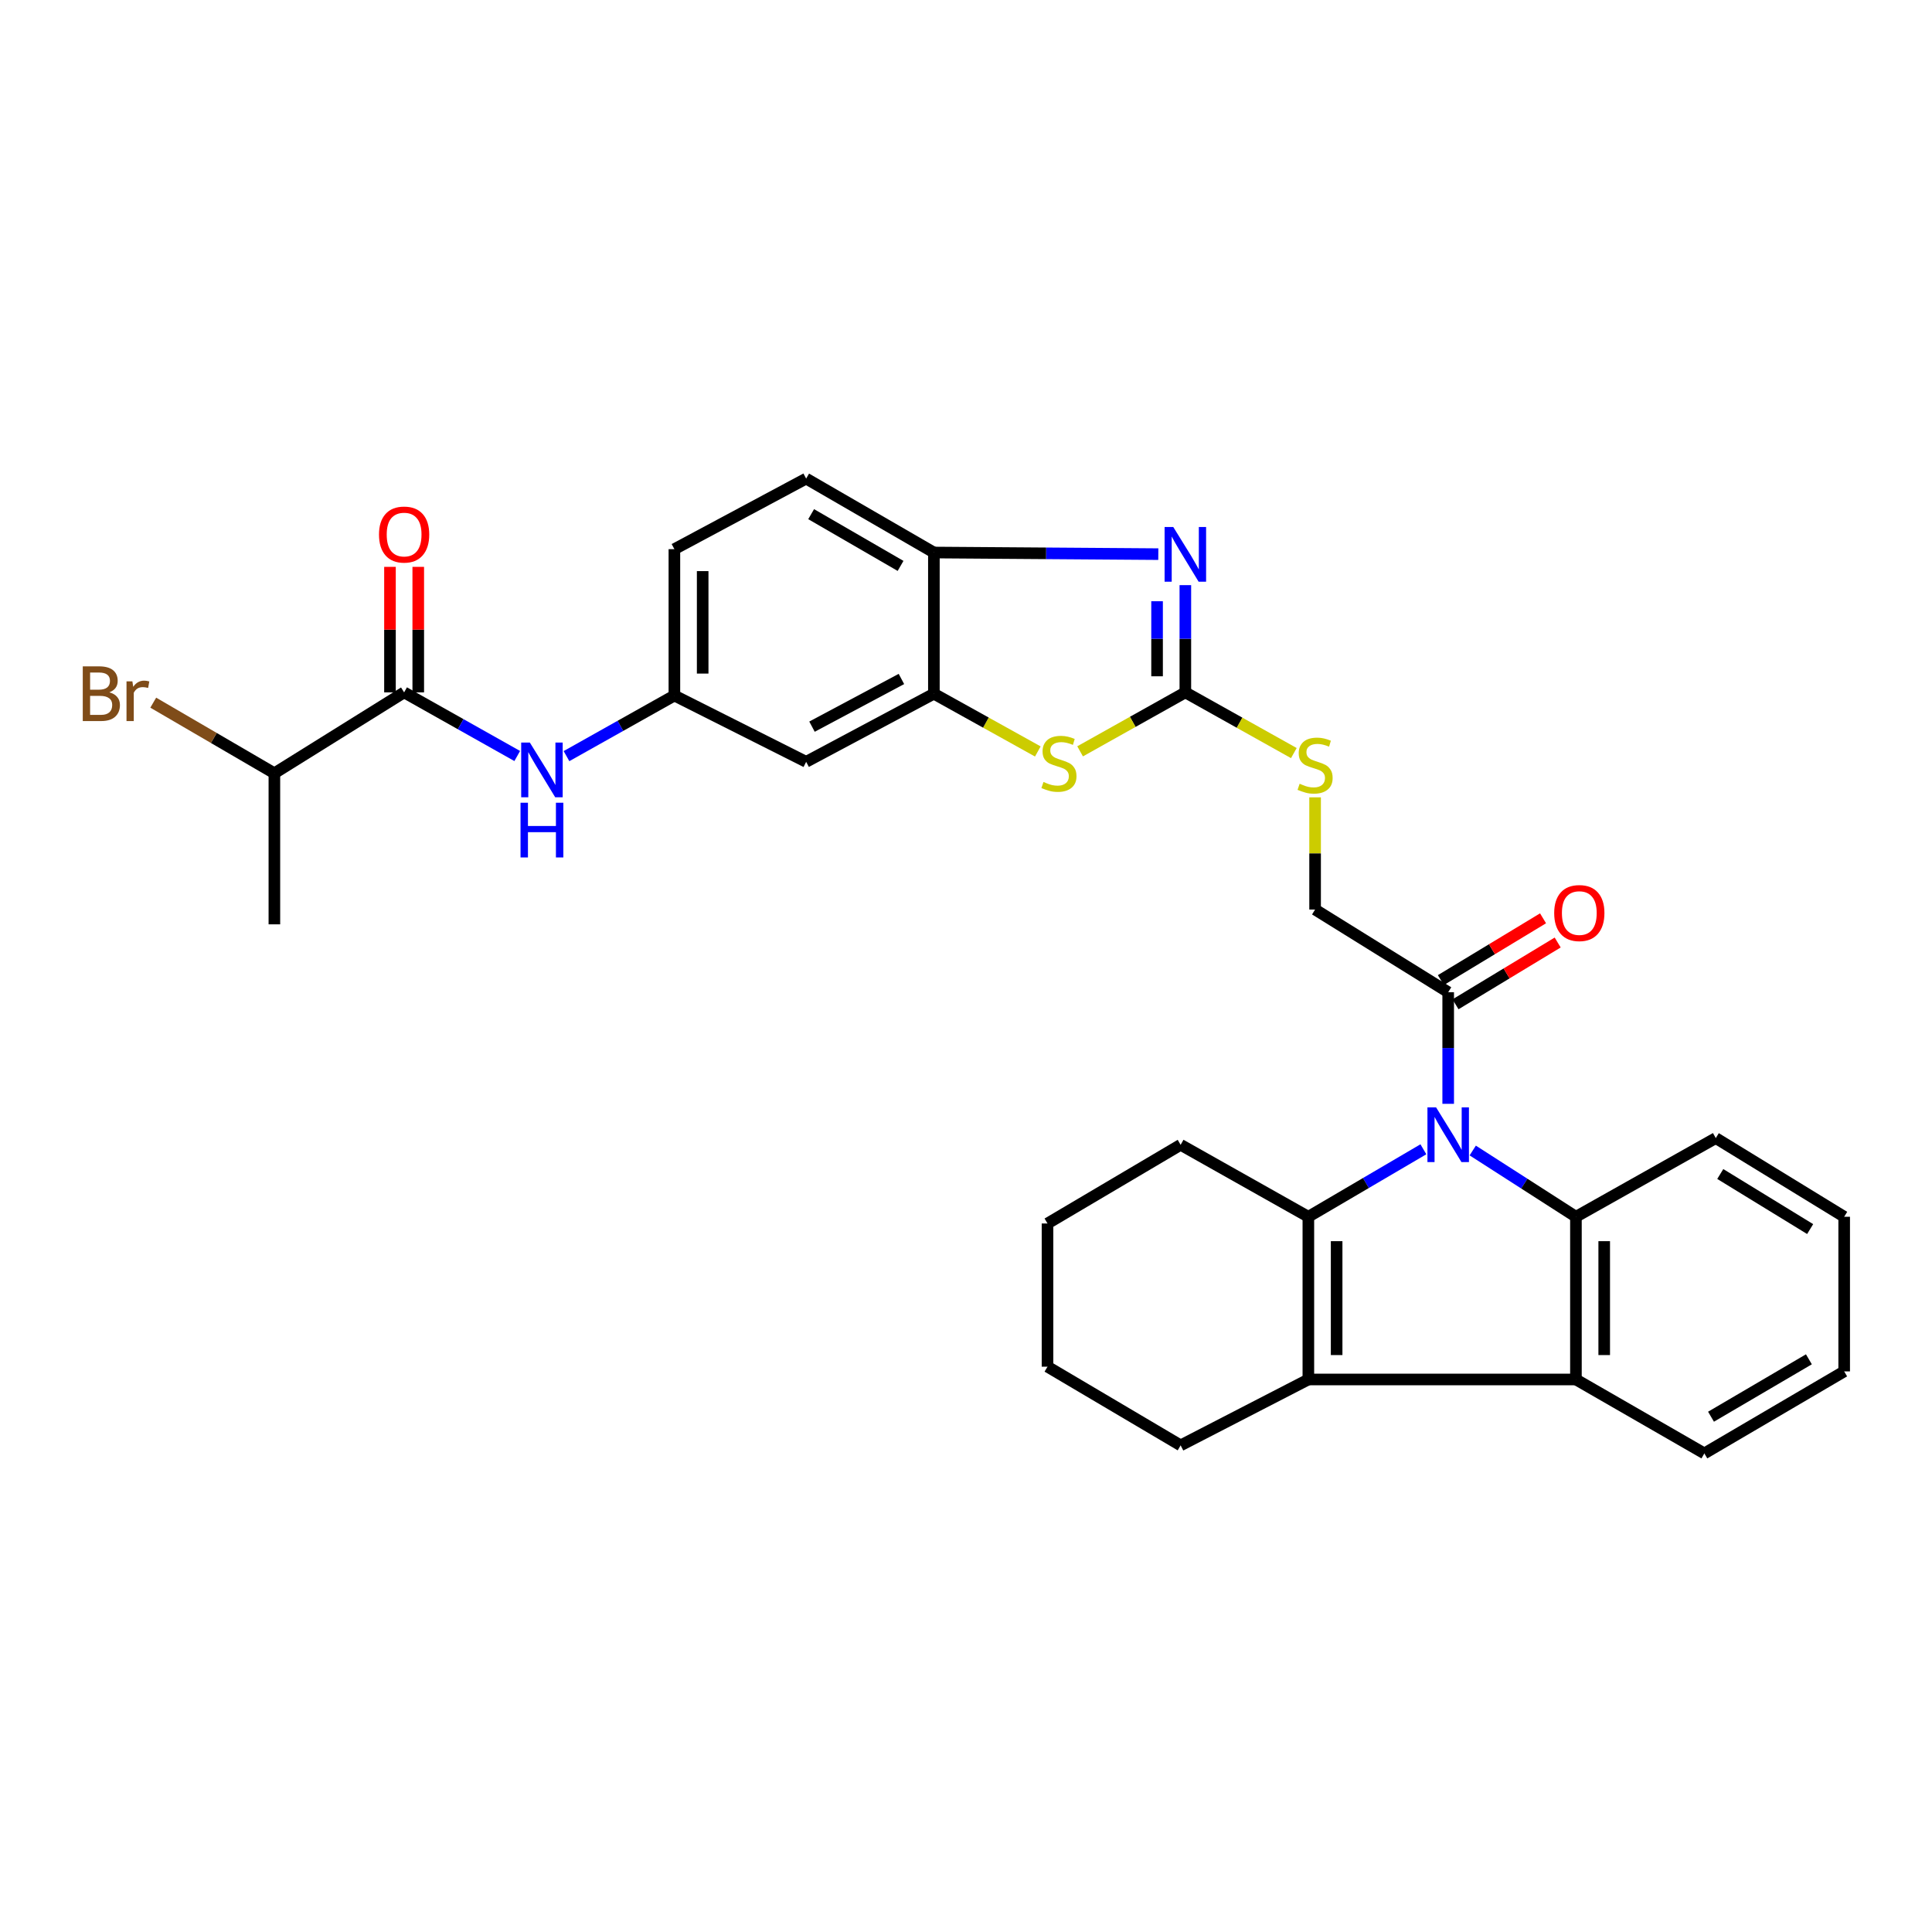 <?xml version='1.0' encoding='iso-8859-1'?>
<svg version='1.1' baseProfile='full'
              xmlns='http://www.w3.org/2000/svg'
                      xmlns:rdkit='http://www.rdkit.org/xml'
                      xmlns:xlink='http://www.w3.org/1999/xlink'
                  xml:space='preserve'
width='1000px' height='1000px' viewBox='0 0 1000 1000'>
<!-- END OF HEADER -->
<rect style='opacity:1.0;fill:#FFFFFF;stroke:none' width='1000' height='1000' x='0' y='0'> </rect>
<path class='bond-0' d='M 736.744,594.871 L 706.974,612.333' style='fill:none;fill-rule:evenodd;stroke:#0000FF;stroke-width:6px;stroke-linecap:butt;stroke-linejoin:miter;stroke-opacity:1' />
<path class='bond-0' d='M 706.974,612.333 L 677.203,629.796' style='fill:none;fill-rule:evenodd;stroke:#000000;stroke-width:6px;stroke-linecap:butt;stroke-linejoin:miter;stroke-opacity:1' />
<path class='bond-2' d='M 762.286,595.498 L 788.993,612.647' style='fill:none;fill-rule:evenodd;stroke:#0000FF;stroke-width:6px;stroke-linecap:butt;stroke-linejoin:miter;stroke-opacity:1' />
<path class='bond-2' d='M 788.993,612.647 L 815.699,629.796' style='fill:none;fill-rule:evenodd;stroke:#000000;stroke-width:6px;stroke-linecap:butt;stroke-linejoin:miter;stroke-opacity:1' />
<path class='bond-8' d='M 749.582,571.336 L 749.582,542.45' style='fill:none;fill-rule:evenodd;stroke:#0000FF;stroke-width:6px;stroke-linecap:butt;stroke-linejoin:miter;stroke-opacity:1' />
<path class='bond-8' d='M 749.582,542.45 L 749.582,513.563' style='fill:none;fill-rule:evenodd;stroke:#000000;stroke-width:6px;stroke-linecap:butt;stroke-linejoin:miter;stroke-opacity:1' />
<path class='bond-1' d='M 677.203,629.796 L 677.203,714.014' style='fill:none;fill-rule:evenodd;stroke:#000000;stroke-width:6px;stroke-linecap:butt;stroke-linejoin:miter;stroke-opacity:1' />
<path class='bond-1' d='M 691.84,642.428 L 691.84,701.381' style='fill:none;fill-rule:evenodd;stroke:#000000;stroke-width:6px;stroke-linecap:butt;stroke-linejoin:miter;stroke-opacity:1' />
<path class='bond-20' d='M 677.203,629.796 L 611.094,592.553' style='fill:none;fill-rule:evenodd;stroke:#000000;stroke-width:6px;stroke-linecap:butt;stroke-linejoin:miter;stroke-opacity:1' />
<path class='bond-22' d='M 677.203,714.014 L 611.094,748.118' style='fill:none;fill-rule:evenodd;stroke:#000000;stroke-width:6px;stroke-linecap:butt;stroke-linejoin:miter;stroke-opacity:1' />
<path class='bond-31' d='M 677.203,714.014 L 815.699,714.014' style='fill:none;fill-rule:evenodd;stroke:#000000;stroke-width:6px;stroke-linecap:butt;stroke-linejoin:miter;stroke-opacity:1' />
<path class='bond-5' d='M 815.699,629.796 L 815.699,714.014' style='fill:none;fill-rule:evenodd;stroke:#000000;stroke-width:6px;stroke-linecap:butt;stroke-linejoin:miter;stroke-opacity:1' />
<path class='bond-5' d='M 830.336,642.428 L 830.336,701.381' style='fill:none;fill-rule:evenodd;stroke:#000000;stroke-width:6px;stroke-linecap:butt;stroke-linejoin:miter;stroke-opacity:1' />
<path class='bond-23' d='M 815.699,629.796 L 888.086,589.073' style='fill:none;fill-rule:evenodd;stroke:#000000;stroke-width:6px;stroke-linecap:butt;stroke-linejoin:miter;stroke-opacity:1' />
<path class='bond-3' d='M 613.533,358.373 L 641.611,374.083' style='fill:none;fill-rule:evenodd;stroke:#000000;stroke-width:6px;stroke-linecap:butt;stroke-linejoin:miter;stroke-opacity:1' />
<path class='bond-3' d='M 641.611,374.083 L 669.688,389.792' style='fill:none;fill-rule:evenodd;stroke:#CCCC00;stroke-width:6px;stroke-linecap:butt;stroke-linejoin:miter;stroke-opacity:1' />
<path class='bond-4' d='M 613.533,358.373 L 613.533,330.62' style='fill:none;fill-rule:evenodd;stroke:#000000;stroke-width:6px;stroke-linecap:butt;stroke-linejoin:miter;stroke-opacity:1' />
<path class='bond-4' d='M 613.533,330.62 L 613.533,302.868' style='fill:none;fill-rule:evenodd;stroke:#0000FF;stroke-width:6px;stroke-linecap:butt;stroke-linejoin:miter;stroke-opacity:1' />
<path class='bond-4' d='M 598.897,350.047 L 598.897,330.62' style='fill:none;fill-rule:evenodd;stroke:#000000;stroke-width:6px;stroke-linecap:butt;stroke-linejoin:miter;stroke-opacity:1' />
<path class='bond-4' d='M 598.897,330.62 L 598.897,311.193' style='fill:none;fill-rule:evenodd;stroke:#0000FF;stroke-width:6px;stroke-linecap:butt;stroke-linejoin:miter;stroke-opacity:1' />
<path class='bond-6' d='M 613.533,358.373 L 586.298,373.633' style='fill:none;fill-rule:evenodd;stroke:#000000;stroke-width:6px;stroke-linecap:butt;stroke-linejoin:miter;stroke-opacity:1' />
<path class='bond-6' d='M 586.298,373.633 L 559.062,388.892' style='fill:none;fill-rule:evenodd;stroke:#CCCC00;stroke-width:6px;stroke-linecap:butt;stroke-linejoin:miter;stroke-opacity:1' />
<path class='bond-10' d='M 599.539,286.821 L 541.46,286.403' style='fill:none;fill-rule:evenodd;stroke:#0000FF;stroke-width:6px;stroke-linecap:butt;stroke-linejoin:miter;stroke-opacity:1' />
<path class='bond-10' d='M 541.46,286.403 L 483.38,285.986' style='fill:none;fill-rule:evenodd;stroke:#000000;stroke-width:6px;stroke-linecap:butt;stroke-linejoin:miter;stroke-opacity:1' />
<path class='bond-25' d='M 815.699,714.014 L 882.167,752.281' style='fill:none;fill-rule:evenodd;stroke:#000000;stroke-width:6px;stroke-linecap:butt;stroke-linejoin:miter;stroke-opacity:1' />
<path class='bond-7' d='M 537.176,388.956 L 510.278,374.01' style='fill:none;fill-rule:evenodd;stroke:#CCCC00;stroke-width:6px;stroke-linecap:butt;stroke-linejoin:miter;stroke-opacity:1' />
<path class='bond-7' d='M 510.278,374.01 L 483.38,359.064' style='fill:none;fill-rule:evenodd;stroke:#000000;stroke-width:6px;stroke-linecap:butt;stroke-linejoin:miter;stroke-opacity:1' />
<path class='bond-12' d='M 483.38,359.064 L 417.262,394.323' style='fill:none;fill-rule:evenodd;stroke:#000000;stroke-width:6px;stroke-linecap:butt;stroke-linejoin:miter;stroke-opacity:1' />
<path class='bond-12' d='M 466.575,351.438 L 420.293,376.119' style='fill:none;fill-rule:evenodd;stroke:#000000;stroke-width:6px;stroke-linecap:butt;stroke-linejoin:miter;stroke-opacity:1' />
<path class='bond-34' d='M 483.38,359.064 L 483.38,285.986' style='fill:none;fill-rule:evenodd;stroke:#000000;stroke-width:6px;stroke-linecap:butt;stroke-linejoin:miter;stroke-opacity:1' />
<path class='bond-15' d='M 749.582,513.563 L 680.692,470.775' style='fill:none;fill-rule:evenodd;stroke:#000000;stroke-width:6px;stroke-linecap:butt;stroke-linejoin:miter;stroke-opacity:1' />
<path class='bond-17' d='M 753.37,519.825 L 779.811,503.833' style='fill:none;fill-rule:evenodd;stroke:#000000;stroke-width:6px;stroke-linecap:butt;stroke-linejoin:miter;stroke-opacity:1' />
<path class='bond-17' d='M 779.811,503.833 L 806.252,487.84' style='fill:none;fill-rule:evenodd;stroke:#FF0000;stroke-width:6px;stroke-linecap:butt;stroke-linejoin:miter;stroke-opacity:1' />
<path class='bond-17' d='M 745.794,507.301 L 772.236,491.308' style='fill:none;fill-rule:evenodd;stroke:#000000;stroke-width:6px;stroke-linecap:butt;stroke-linejoin:miter;stroke-opacity:1' />
<path class='bond-17' d='M 772.236,491.308 L 798.677,475.316' style='fill:none;fill-rule:evenodd;stroke:#FF0000;stroke-width:6px;stroke-linecap:butt;stroke-linejoin:miter;stroke-opacity:1' />
<path class='bond-9' d='M 209.168,358.373 L 238.444,374.841' style='fill:none;fill-rule:evenodd;stroke:#000000;stroke-width:6px;stroke-linecap:butt;stroke-linejoin:miter;stroke-opacity:1' />
<path class='bond-9' d='M 238.444,374.841 L 267.72,391.31' style='fill:none;fill-rule:evenodd;stroke:#0000FF;stroke-width:6px;stroke-linecap:butt;stroke-linejoin:miter;stroke-opacity:1' />
<path class='bond-16' d='M 216.487,358.373 L 216.487,325.89' style='fill:none;fill-rule:evenodd;stroke:#000000;stroke-width:6px;stroke-linecap:butt;stroke-linejoin:miter;stroke-opacity:1' />
<path class='bond-16' d='M 216.487,325.89 L 216.487,293.407' style='fill:none;fill-rule:evenodd;stroke:#FF0000;stroke-width:6px;stroke-linecap:butt;stroke-linejoin:miter;stroke-opacity:1' />
<path class='bond-16' d='M 201.85,358.373 L 201.85,325.89' style='fill:none;fill-rule:evenodd;stroke:#000000;stroke-width:6px;stroke-linecap:butt;stroke-linejoin:miter;stroke-opacity:1' />
<path class='bond-16' d='M 201.85,325.89 L 201.85,293.407' style='fill:none;fill-rule:evenodd;stroke:#FF0000;stroke-width:6px;stroke-linecap:butt;stroke-linejoin:miter;stroke-opacity:1' />
<path class='bond-19' d='M 209.168,358.373 L 142.018,400.242' style='fill:none;fill-rule:evenodd;stroke:#000000;stroke-width:6px;stroke-linecap:butt;stroke-linejoin:miter;stroke-opacity:1' />
<path class='bond-18' d='M 483.38,285.986 L 417.262,247.719' style='fill:none;fill-rule:evenodd;stroke:#000000;stroke-width:6px;stroke-linecap:butt;stroke-linejoin:miter;stroke-opacity:1' />
<path class='bond-18' d='M 466.13,292.914 L 419.848,266.127' style='fill:none;fill-rule:evenodd;stroke:#000000;stroke-width:6px;stroke-linecap:butt;stroke-linejoin:miter;stroke-opacity:1' />
<path class='bond-11' d='M 293.212,391.368 L 321.138,375.688' style='fill:none;fill-rule:evenodd;stroke:#0000FF;stroke-width:6px;stroke-linecap:butt;stroke-linejoin:miter;stroke-opacity:1' />
<path class='bond-11' d='M 321.138,375.688 L 349.063,360.007' style='fill:none;fill-rule:evenodd;stroke:#000000;stroke-width:6px;stroke-linecap:butt;stroke-linejoin:miter;stroke-opacity:1' />
<path class='bond-14' d='M 417.262,394.323 L 349.063,360.007' style='fill:none;fill-rule:evenodd;stroke:#000000;stroke-width:6px;stroke-linecap:butt;stroke-linejoin:miter;stroke-opacity:1' />
<path class='bond-13' d='M 680.692,412.7 L 680.692,441.737' style='fill:none;fill-rule:evenodd;stroke:#CCCC00;stroke-width:6px;stroke-linecap:butt;stroke-linejoin:miter;stroke-opacity:1' />
<path class='bond-13' d='M 680.692,441.737 L 680.692,470.775' style='fill:none;fill-rule:evenodd;stroke:#000000;stroke-width:6px;stroke-linecap:butt;stroke-linejoin:miter;stroke-opacity:1' />
<path class='bond-35' d='M 349.063,360.007 L 349.063,284.246' style='fill:none;fill-rule:evenodd;stroke:#000000;stroke-width:6px;stroke-linecap:butt;stroke-linejoin:miter;stroke-opacity:1' />
<path class='bond-35' d='M 363.7,348.643 L 363.7,295.61' style='fill:none;fill-rule:evenodd;stroke:#000000;stroke-width:6px;stroke-linecap:butt;stroke-linejoin:miter;stroke-opacity:1' />
<path class='bond-21' d='M 417.262,247.719 L 349.063,284.246' style='fill:none;fill-rule:evenodd;stroke:#000000;stroke-width:6px;stroke-linecap:butt;stroke-linejoin:miter;stroke-opacity:1' />
<path class='bond-24' d='M 142.018,400.242 L 110.671,381.969' style='fill:none;fill-rule:evenodd;stroke:#000000;stroke-width:6px;stroke-linecap:butt;stroke-linejoin:miter;stroke-opacity:1' />
<path class='bond-24' d='M 110.671,381.969 L 79.324,363.695' style='fill:none;fill-rule:evenodd;stroke:#7F4C19;stroke-width:6px;stroke-linecap:butt;stroke-linejoin:miter;stroke-opacity:1' />
<path class='bond-26' d='M 142.018,400.242 L 142.018,478.435' style='fill:none;fill-rule:evenodd;stroke:#000000;stroke-width:6px;stroke-linecap:butt;stroke-linejoin:miter;stroke-opacity:1' />
<path class='bond-27' d='M 611.094,592.553 L 542.187,633.276' style='fill:none;fill-rule:evenodd;stroke:#000000;stroke-width:6px;stroke-linecap:butt;stroke-linejoin:miter;stroke-opacity:1' />
<path class='bond-33' d='M 611.094,748.118 L 542.187,707.395' style='fill:none;fill-rule:evenodd;stroke:#000000;stroke-width:6px;stroke-linecap:butt;stroke-linejoin:miter;stroke-opacity:1' />
<path class='bond-29' d='M 888.086,589.073 L 954.545,629.796' style='fill:none;fill-rule:evenodd;stroke:#000000;stroke-width:6px;stroke-linecap:butt;stroke-linejoin:miter;stroke-opacity:1' />
<path class='bond-29' d='M 890.408,607.661 L 936.929,636.167' style='fill:none;fill-rule:evenodd;stroke:#000000;stroke-width:6px;stroke-linecap:butt;stroke-linejoin:miter;stroke-opacity:1' />
<path class='bond-32' d='M 882.167,752.281 L 954.545,709.834' style='fill:none;fill-rule:evenodd;stroke:#000000;stroke-width:6px;stroke-linecap:butt;stroke-linejoin:miter;stroke-opacity:1' />
<path class='bond-32' d='M 885.619,733.288 L 936.284,703.575' style='fill:none;fill-rule:evenodd;stroke:#000000;stroke-width:6px;stroke-linecap:butt;stroke-linejoin:miter;stroke-opacity:1' />
<path class='bond-28' d='M 542.187,633.276 L 542.187,707.395' style='fill:none;fill-rule:evenodd;stroke:#000000;stroke-width:6px;stroke-linecap:butt;stroke-linejoin:miter;stroke-opacity:1' />
<path class='bond-30' d='M 954.545,629.796 L 954.545,709.834' style='fill:none;fill-rule:evenodd;stroke:#000000;stroke-width:6px;stroke-linecap:butt;stroke-linejoin:miter;stroke-opacity:1' />
<path  class='atom-0' d='M 743.322 573.181
L 752.602 588.181
Q 753.522 589.661, 755.002 592.341
Q 756.482 595.021, 756.562 595.181
L 756.562 573.181
L 760.322 573.181
L 760.322 601.501
L 756.442 601.501
L 746.482 585.101
Q 745.322 583.181, 744.082 580.981
Q 742.882 578.781, 742.522 578.101
L 742.522 601.501
L 738.842 601.501
L 738.842 573.181
L 743.322 573.181
' fill='#0000FF'/>
<path  class='atom-5' d='M 607.273 272.761
L 616.553 287.761
Q 617.473 289.241, 618.953 291.921
Q 620.433 294.601, 620.513 294.761
L 620.513 272.761
L 624.273 272.761
L 624.273 301.081
L 620.393 301.081
L 610.433 284.681
Q 609.273 282.761, 608.033 280.561
Q 606.833 278.361, 606.473 277.681
L 606.473 301.081
L 602.793 301.081
L 602.793 272.761
L 607.273 272.761
' fill='#0000FF'/>
<path  class='atom-7' d='M 540.107 404.75
Q 540.427 404.87, 541.747 405.43
Q 543.067 405.99, 544.507 406.35
Q 545.987 406.67, 547.427 406.67
Q 550.107 406.67, 551.667 405.39
Q 553.227 404.07, 553.227 401.79
Q 553.227 400.23, 552.427 399.27
Q 551.667 398.31, 550.467 397.79
Q 549.267 397.27, 547.267 396.67
Q 544.747 395.91, 543.227 395.19
Q 541.747 394.47, 540.667 392.95
Q 539.627 391.43, 539.627 388.87
Q 539.627 385.31, 542.027 383.11
Q 544.467 380.91, 549.267 380.91
Q 552.547 380.91, 556.267 382.47
L 555.347 385.55
Q 551.947 384.15, 549.387 384.15
Q 546.627 384.15, 545.107 385.31
Q 543.587 386.43, 543.627 388.39
Q 543.627 389.91, 544.387 390.83
Q 545.187 391.75, 546.307 392.27
Q 547.467 392.79, 549.387 393.39
Q 551.947 394.19, 553.467 394.99
Q 554.987 395.79, 556.067 397.43
Q 557.187 399.03, 557.187 401.79
Q 557.187 405.71, 554.547 407.83
Q 551.947 409.91, 547.587 409.91
Q 545.067 409.91, 543.147 409.35
Q 541.267 408.83, 539.027 407.91
L 540.107 404.75
' fill='#CCCC00'/>
<path  class='atom-12' d='M 274.246 384.342
L 283.526 399.342
Q 284.446 400.822, 285.926 403.502
Q 287.406 406.182, 287.486 406.342
L 287.486 384.342
L 291.246 384.342
L 291.246 412.662
L 287.366 412.662
L 277.406 396.262
Q 276.246 394.342, 275.006 392.142
Q 273.806 389.942, 273.446 389.262
L 273.446 412.662
L 269.766 412.662
L 269.766 384.342
L 274.246 384.342
' fill='#0000FF'/>
<path  class='atom-12' d='M 269.426 415.494
L 273.266 415.494
L 273.266 427.534
L 287.746 427.534
L 287.746 415.494
L 291.586 415.494
L 291.586 443.814
L 287.746 443.814
L 287.746 430.734
L 273.266 430.734
L 273.266 443.814
L 269.426 443.814
L 269.426 415.494
' fill='#0000FF'/>
<path  class='atom-14' d='M 672.692 405.669
Q 673.012 405.789, 674.332 406.349
Q 675.652 406.909, 677.092 407.269
Q 678.572 407.589, 680.012 407.589
Q 682.692 407.589, 684.252 406.309
Q 685.812 404.989, 685.812 402.709
Q 685.812 401.149, 685.012 400.189
Q 684.252 399.229, 683.052 398.709
Q 681.852 398.189, 679.852 397.589
Q 677.332 396.829, 675.812 396.109
Q 674.332 395.389, 673.252 393.869
Q 672.212 392.349, 672.212 389.789
Q 672.212 386.229, 674.612 384.029
Q 677.052 381.829, 681.852 381.829
Q 685.132 381.829, 688.852 383.389
L 687.932 386.469
Q 684.532 385.069, 681.972 385.069
Q 679.212 385.069, 677.692 386.229
Q 676.172 387.349, 676.212 389.309
Q 676.212 390.829, 676.972 391.749
Q 677.772 392.669, 678.892 393.189
Q 680.052 393.709, 681.972 394.309
Q 684.532 395.109, 686.052 395.909
Q 687.572 396.709, 688.652 398.349
Q 689.772 399.949, 689.772 402.709
Q 689.772 406.629, 687.132 408.749
Q 684.532 410.829, 680.172 410.829
Q 677.652 410.829, 675.732 410.269
Q 673.852 409.749, 671.612 408.829
L 672.692 405.669
' fill='#CCCC00'/>
<path  class='atom-17' d='M 196.168 276.682
Q 196.168 269.882, 199.528 266.082
Q 202.888 262.282, 209.168 262.282
Q 215.448 262.282, 218.808 266.082
Q 222.168 269.882, 222.168 276.682
Q 222.168 283.562, 218.768 287.482
Q 215.368 291.362, 209.168 291.362
Q 202.928 291.362, 199.528 287.482
Q 196.168 283.602, 196.168 276.682
M 209.168 288.162
Q 213.488 288.162, 215.808 285.282
Q 218.168 282.362, 218.168 276.682
Q 218.168 271.122, 215.808 268.322
Q 213.488 265.482, 209.168 265.482
Q 204.848 265.482, 202.488 268.282
Q 200.168 271.082, 200.168 276.682
Q 200.168 282.402, 202.488 285.282
Q 204.848 288.162, 209.168 288.162
' fill='#FF0000'/>
<path  class='atom-18' d='M 804.448 472.595
Q 804.448 465.795, 807.808 461.995
Q 811.168 458.195, 817.448 458.195
Q 823.728 458.195, 827.088 461.995
Q 830.448 465.795, 830.448 472.595
Q 830.448 479.475, 827.048 483.395
Q 823.648 487.275, 817.448 487.275
Q 811.208 487.275, 807.808 483.395
Q 804.448 479.515, 804.448 472.595
M 817.448 484.075
Q 821.768 484.075, 824.088 481.195
Q 826.448 478.275, 826.448 472.595
Q 826.448 467.035, 824.088 464.235
Q 821.768 461.395, 817.448 461.395
Q 813.128 461.395, 810.768 464.195
Q 808.448 466.995, 808.448 472.595
Q 808.448 478.315, 810.768 481.195
Q 813.128 484.075, 817.448 484.075
' fill='#FF0000'/>
<path  class='atom-25' d='M 56.599 358.344
Q 59.319 359.104, 60.679 360.784
Q 62.08 362.424, 62.08 364.864
Q 62.08 368.784, 59.559 371.024
Q 57.08 373.224, 52.359 373.224
L 42.84 373.224
L 42.84 344.904
L 51.2 344.904
Q 56.039 344.904, 58.48 346.864
Q 60.919 348.824, 60.919 352.424
Q 60.919 356.704, 56.599 358.344
M 46.639 348.104
L 46.639 356.984
L 51.2 356.984
Q 53.999 356.984, 55.44 355.864
Q 56.919 354.704, 56.919 352.424
Q 56.919 348.104, 51.2 348.104
L 46.639 348.104
M 52.359 370.024
Q 55.12 370.024, 56.599 368.704
Q 58.08 367.384, 58.08 364.864
Q 58.08 362.544, 56.44 361.384
Q 54.84 360.184, 51.76 360.184
L 46.639 360.184
L 46.639 370.024
L 52.359 370.024
' fill='#7F4C19'/>
<path  class='atom-25' d='M 68.519 352.664
L 68.96 355.504
Q 71.12 352.304, 74.639 352.304
Q 75.76 352.304, 77.279 352.704
L 76.68 356.064
Q 74.96 355.664, 73.999 355.664
Q 72.32 355.664, 71.2 356.344
Q 70.12 356.984, 69.24 358.544
L 69.24 373.224
L 65.48 373.224
L 65.48 352.664
L 68.519 352.664
' fill='#7F4C19'/>
</svg>
